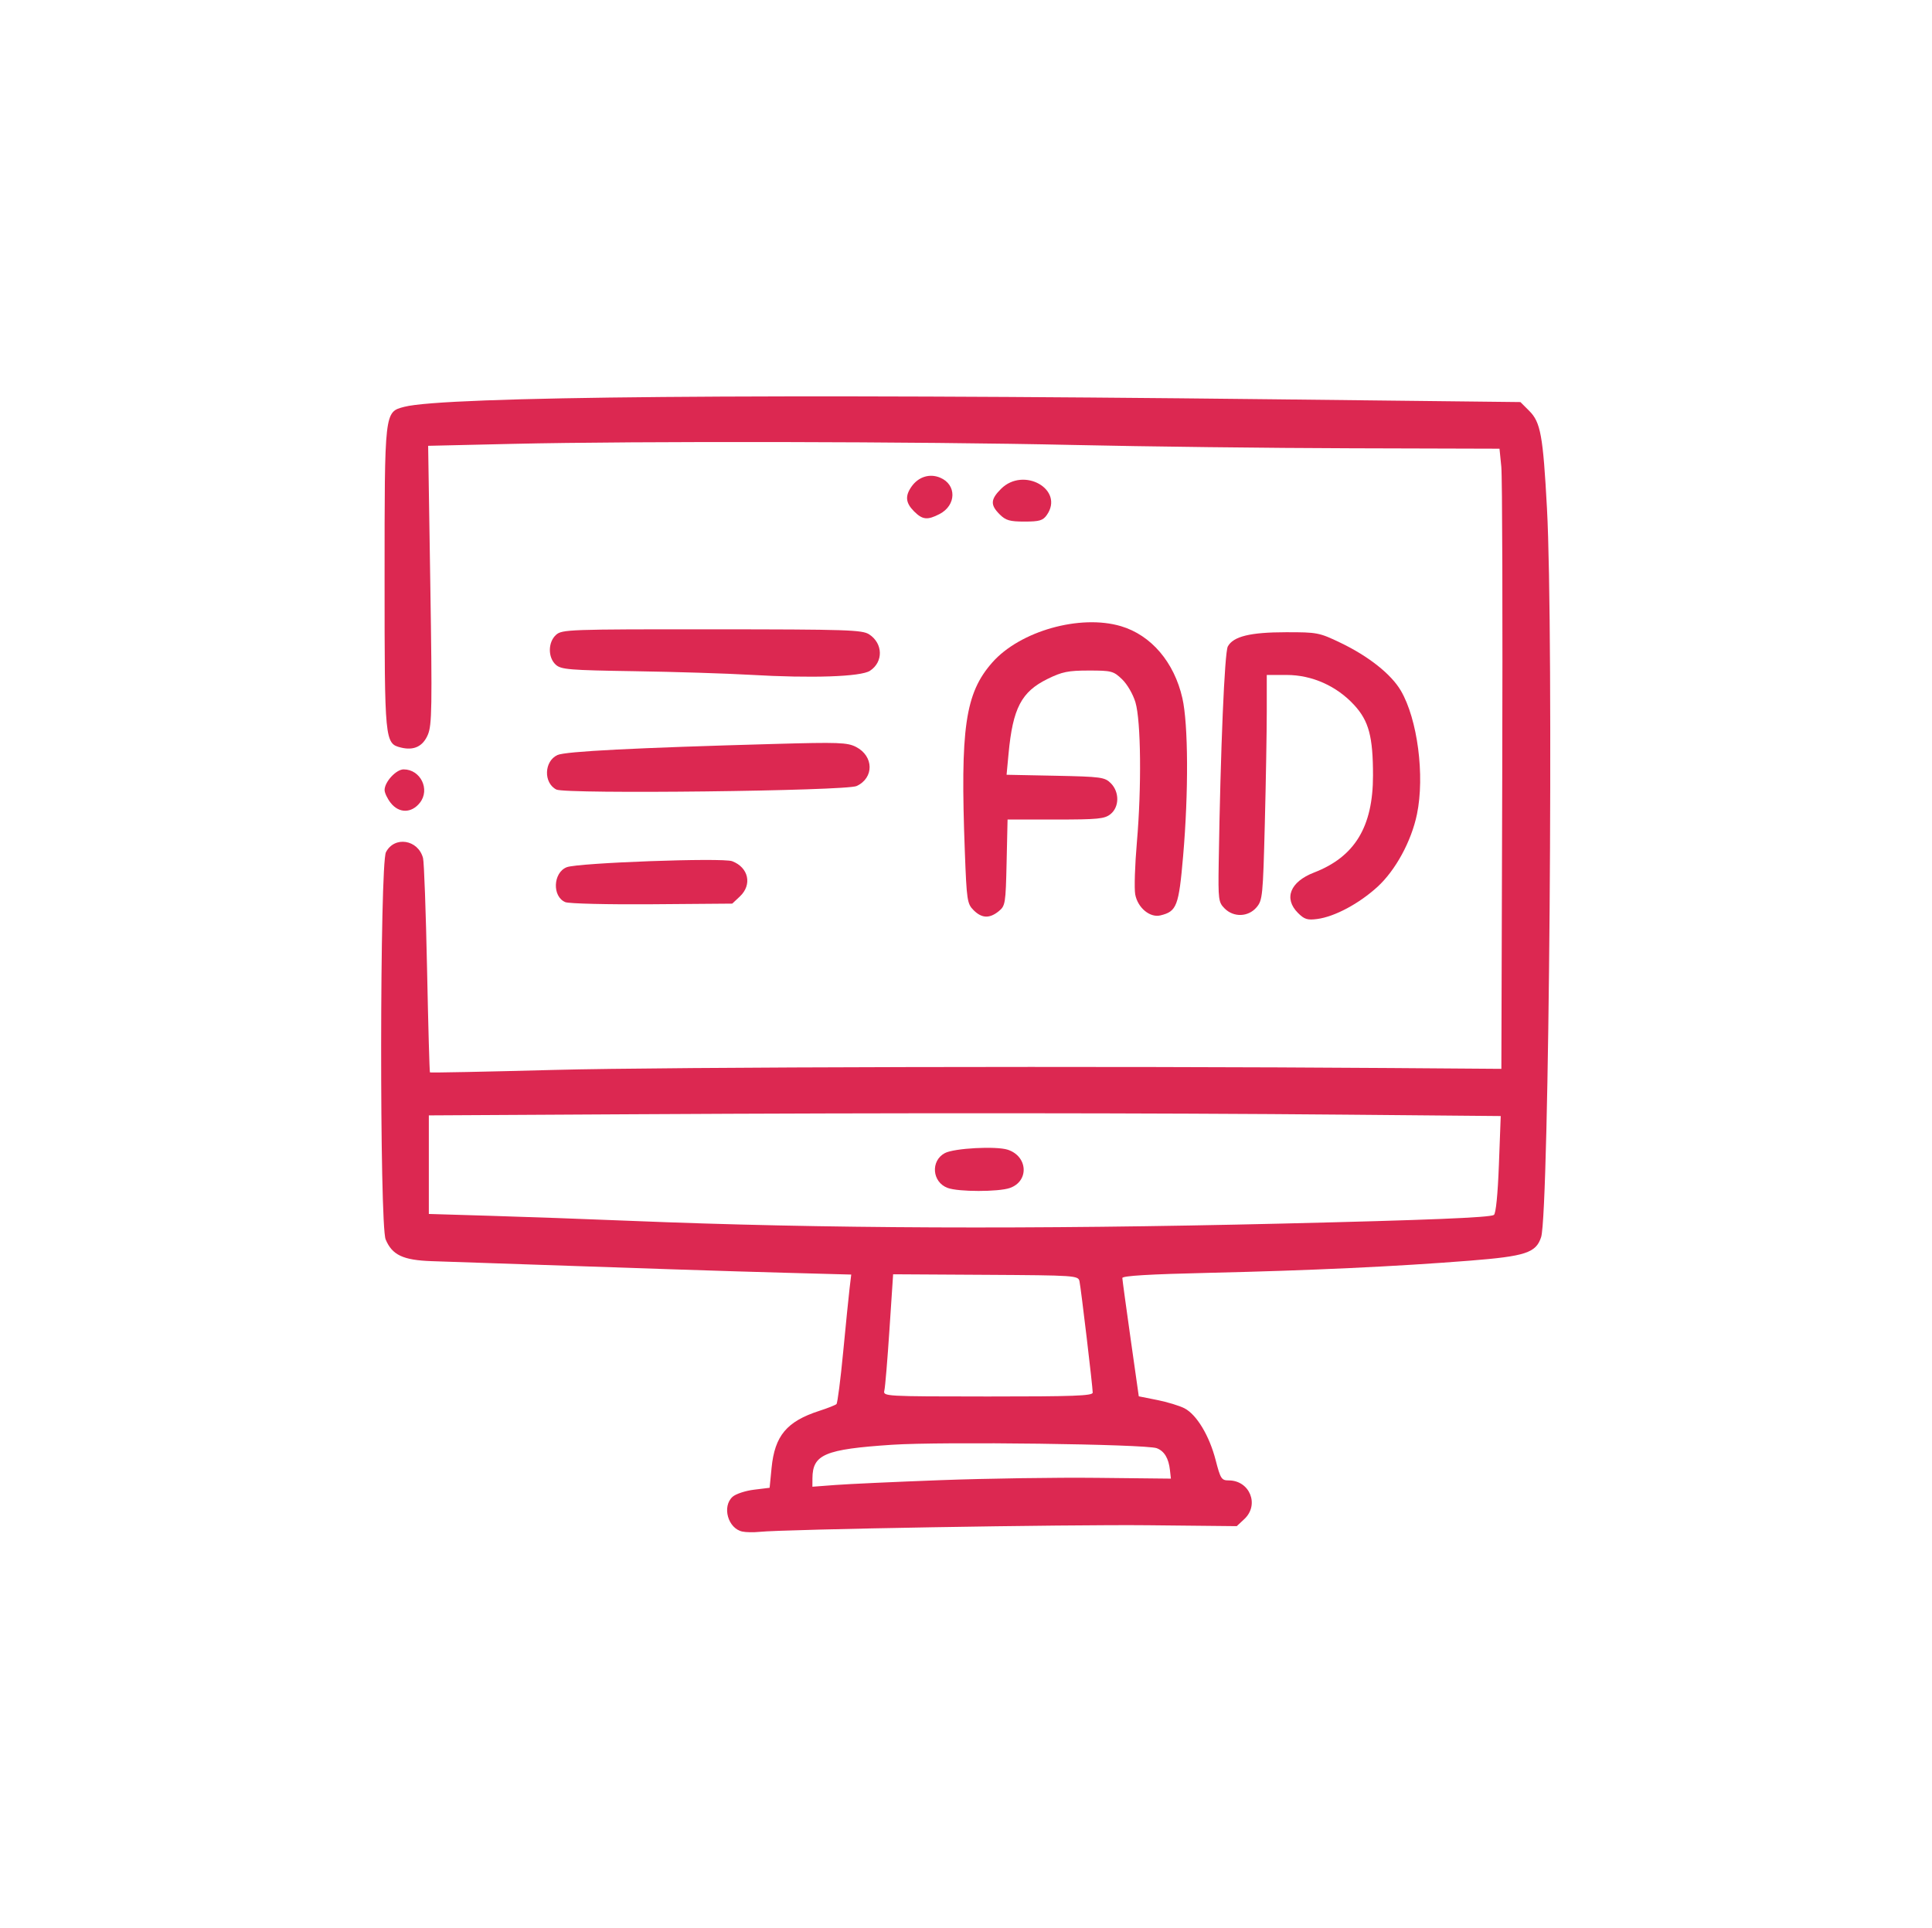<?xml version="1.0" encoding="UTF-8" standalone="no"?>
<!DOCTYPE svg PUBLIC "-//W3C//DTD SVG 1.1//EN" "http://www.w3.org/Graphics/SVG/1.1/DTD/svg11.dtd">
<svg width="100%" height="100%" viewBox="0 0 535 534" version="1.1" xmlns="http://www.w3.org/2000/svg" xmlns:xlink="http://www.w3.org/1999/xlink" xml:space="preserve" xmlns:serif="http://www.serif.com/" style="fill-rule:evenodd;clip-rule:evenodd;stroke-linejoin:round;stroke-miterlimit:2;">
    <g transform="matrix(1,0,0,1,-1159,-1929)">
        <g id="Page-3" serif:id="Page 3" transform="matrix(4.167,0,0,4.167,1159.73,1929.36)">
            <rect x="0" y="0" width="128" height="128" style="fill:none;"/>
            <g transform="matrix(1,0,0,1,0,-0)">
                <g id="Layer-1" serif:id="Layer 1">
                    <g>
                        <g transform="matrix(1,0,0,1,63.943,45.167)">
                            <path d="M0,11.361C0.121,14.578 0.156,14.812 0.579,15.234L0.578,15.234C1.125,15.78 1.636,15.804 2.249,15.308C2.69,14.95 2.714,14.806 2.775,12.073L2.839,9.212L6.037,9.212C8.855,9.212 9.29,9.169 9.684,8.85C10.272,8.373 10.28,7.381 9.7,6.799C9.298,6.397 9.059,6.364 6.022,6.302L2.773,6.237L2.905,4.832C3.188,1.811 3.757,0.722 5.496,-0.132C6.464,-0.608 6.871,-0.69 8.237,-0.69C9.747,-0.69 9.877,-0.657 10.448,-0.11C10.791,0.22 11.176,0.882 11.337,1.422C11.704,2.657 11.749,7.061 11.433,10.717C11.3,12.246 11.251,13.808 11.322,14.188C11.487,15.076 12.302,15.753 12.997,15.583C14.084,15.319 14.218,14.968 14.506,11.63C14.871,7.409 14.85,2.872 14.456,1.145C13.913,-1.246 12.38,-3.042 10.374,-3.638C7.659,-4.443 3.664,-3.316 1.821,-1.223C0.019,0.826 -0.312,3.113 0,11.361" style="fill:rgb(220,40,81);fill-rule:nonzero;"/>
                        </g>
                        <g transform="matrix(1,0,0,1,37.486,59.386)">
                            <path d="M0,-1.838C-0.914,-1.477 -0.976,0.119 -0.09,0.484C0.149,0.583 2.743,0.645 5.673,0.623L11,0.581L11.506,0.106C12.339,-0.676 12.088,-1.822 10.994,-2.238C10.354,-2.483 0.745,-2.132 0,-1.838" style="fill:rgb(220,40,81);fill-rule:nonzero;"/>
                        </g>
                        <g transform="matrix(0.7,-0.715,-0.715,-0.7,62.907,33.319)">
                            <path d="M-0.992,-0.069C0.212,-0.465 1.21,0.484 0.76,1.599C0.482,2.297 -0.209,2.666 -0.992,2.536C-1.747,2.412 -2.041,2.058 -2.049,1.266C-2.059,0.474 -1.855,0.216 -0.992,-0.069" style="fill:rgb(220,40,81);fill-rule:nonzero;"/>
                        </g>
                        <g transform="matrix(1,0,0,1,36.798,49.549)">
                            <path d="M0,2.837C0.617,3.151 19.245,2.933 19.954,2.603C21.121,2.06 21.1,0.619 19.916,0.006C19.338,-0.292 18.771,-0.314 14.467,-0.193C5.191,0.065 0.608,0.3 0.076,0.542C-0.819,0.949 -0.867,2.395 0,2.837" style="fill:rgb(220,40,81);fill-rule:nonzero;"/>
                        </g>
                        <g transform="matrix(0.337,-0.941,-0.941,-0.337,27.888,51.984)">
                            <path d="M-1.255,-0.282C-0.192,-0.637 0.844,0.426 0.465,1.485C0.296,1.954 -0.745,2.396 -1.255,2.213C-1.43,2.15 -1.731,1.848 -1.923,1.542C-2.397,0.787 -2.11,0.003 -1.255,-0.282" style="fill:rgb(220,40,81);fill-rule:nonzero;"/>
                        </g>
                        <g transform="matrix(0.014,-1,-1,-0.014,69.522,31.468)">
                            <path d="M-2.673,0.094C-0.966,-1.067 0.546,1.676 -0.981,3.163C-1.69,3.851 -2.055,3.866 -2.673,3.23C-3.071,2.821 -3.145,2.553 -3.131,1.568C-3.116,0.577 -3.046,0.348 -2.673,0.094" style="fill:rgb(220,40,81);fill-rule:nonzero;"/>
                        </g>
                        <g transform="matrix(1,0,0,1,87.145,45.102)">
                            <path d="M0,12.801C-1.587,13.414 -2.027,14.523 -1.064,15.486C-0.64,15.91 -0.435,15.975 0.223,15.886C1.381,15.731 2.995,14.867 4.219,13.75C5.421,12.651 6.472,10.718 6.843,8.924C7.372,6.37 6.881,2.602 5.772,0.712C5.133,-0.38 3.631,-1.573 1.765,-2.469C0.35,-3.148 0.213,-3.174 -1.863,-3.171C-4.24,-3.169 -5.361,-2.894 -5.726,-2.226C-5.942,-1.831 -6.212,4.571 -6.332,12.162C-6.37,14.596 -6.347,14.779 -5.942,15.184C-5.341,15.789 -4.375,15.759 -3.825,15.12C-3.418,14.647 -3.392,14.381 -3.268,9.566C-3.196,6.784 -3.138,3.419 -3.138,2.088L-3.138,-0.331L-1.813,-0.331C-0.13,-0.33 1.506,0.399 2.674,1.67C3.644,2.726 3.922,3.767 3.922,6.35C3.922,9.764 2.71,11.755 0,12.801" style="fill:rgb(220,40,81);fill-rule:nonzero;"/>
                        </g>
                        <g transform="matrix(1,0,0,1,99.434,50.525)">
                            <path d="M0,26.78C-0.074,28.769 -0.202,30.051 -0.335,30.133C-0.616,30.307 -4.755,30.476 -14.445,30.707C-31.025,31.103 -44.968,31.045 -57.68,30.526C-60.592,30.407 -64.805,30.255 -67.042,30.189L-71.111,30.067L-71.111,23.516L-57.631,23.441C-40.198,23.342 -23.03,23.353 -10.152,23.468L0.121,23.56L0,26.78ZM-40.839,41.799C-40.785,41.581 -40.633,39.755 -40.5,37.739L-40.257,34.076L-34.106,34.112C-28.132,34.147 -27.956,34.159 -27.873,34.54C-27.773,35.005 -26.994,41.561 -26.994,41.94C-26.994,42.154 -28.284,42.2 -33.965,42.198C-40.857,42.194 -40.935,42.19 -40.839,41.799M-22.741,45.634C-22.237,45.824 -21.947,46.302 -21.861,47.09L-21.798,47.657L-26.7,47.605C-29.396,47.575 -34.073,47.645 -37.092,47.758L-37.093,47.758C-40.111,47.871 -43.267,48.016 -44.103,48.08L-45.622,48.195L-45.619,47.641C-45.61,46.047 -44.801,45.704 -40.328,45.406C-37.015,45.186 -23.472,45.362 -22.741,45.634M2.02,-23.3L1.43,-23.89L-15.086,-24.076C-48.785,-24.455 -70.097,-24.27 -72.744,-23.574C-74.064,-23.227 -74.052,-23.328 -74.052,-12.122C-74.052,-1.34 -74.039,-1.199 -72.971,-0.931C-72.106,-0.715 -71.502,-1.004 -71.173,-1.79C-70.905,-2.43 -70.886,-3.629 -71.013,-11.75L-71.157,-20.983L-65.514,-21.113C-57.288,-21.303 -38.421,-21.266 -28.366,-21.041C-23.567,-20.933 -15.213,-20.833 -9.802,-20.819L0.039,-20.791L0.159,-19.596C0.226,-18.939 0.253,-9.665 0.221,1.011L0.163,20.423L-7.19,20.369C-26.087,20.231 -55.339,20.296 -62.765,20.494C-67.285,20.614 -71.009,20.689 -71.037,20.659C-71.067,20.631 -71.153,17.521 -71.23,13.75C-71.307,9.98 -71.427,6.679 -71.496,6.417C-71.823,5.182 -73.396,4.932 -73.961,6.025C-74.374,6.822 -74.392,30.778 -73.981,31.761C-73.548,32.798 -72.824,33.139 -70.915,33.204C-55.742,33.725 -51.29,33.872 -47.518,33.973L-43.041,34.095L-43.15,35.004C-43.21,35.504 -43.401,37.413 -43.577,39.246C-43.752,41.079 -43.952,42.634 -44.022,42.703C-44.094,42.77 -44.608,42.975 -45.17,43.155C-47.327,43.856 -48.123,44.806 -48.334,46.938L-48.464,48.265L-49.506,48.393C-50.077,48.463 -50.718,48.675 -50.927,48.864C-51.644,49.512 -51.231,50.973 -50.276,51.175C-50.035,51.226 -49.528,51.235 -49.15,51.195C-47.524,51.021 -28.701,50.7 -23.316,50.755L-17.422,50.815L-16.914,50.34C-15.901,49.391 -16.559,47.775 -17.958,47.775C-18.434,47.775 -18.504,47.667 -18.824,46.426C-19.241,44.805 -20.087,43.4 -20.897,42.982C-21.223,42.813 -22.039,42.565 -22.71,42.431L-23.932,42.187L-24.475,38.363C-24.772,36.261 -25.021,34.444 -25.025,34.326C-25.031,34.177 -23.221,34.071 -19.2,33.978C-12.549,33.826 -6.84,33.56 -1.953,33.173C1.777,32.877 2.464,32.651 2.805,31.607C3.338,29.98 3.647,-8.509 3.193,-16.832C2.932,-21.669 2.771,-22.549 2.02,-23.3" style="fill:rgb(220,40,81);fill-rule:nonzero;"/>
                        </g>
                        <g transform="matrix(-0.536,-0.844,-0.844,0.536,62.862,76.711)">
                            <path d="M-1.785,-3.532C-1.156,-3.017 0.218,-0.575 0.271,0.122C0.353,1.211 -0.909,1.876 -1.785,1.204C-2.398,0.736 -3.817,-1.498 -4.003,-2.282C-4.313,-3.612 -2.874,-4.423 -1.785,-3.532" style="fill:rgb(220,40,81);fill-rule:nonzero;"/>
                        </g>
                        <g transform="matrix(1,0,0,1,42.002,42.211)">
                            <path d="M0,2.31C2.668,2.351 6.129,2.46 7.693,2.551C11.762,2.789 15.032,2.679 15.636,2.282C16.534,1.695 16.507,0.468 15.586,-0.136C15.124,-0.438 14.154,-0.47 5.132,-0.474C-4.376,-0.479 -4.831,-0.462 -5.227,-0.105C-5.766,0.382 -5.774,1.397 -5.245,1.877C-4.891,2.199 -4.356,2.243 0,2.31" style="fill:rgb(220,40,81);fill-rule:nonzero;"/>
                        </g>
                    </g>
                </g>
            </g>
        </g>
    </g>
</svg>
